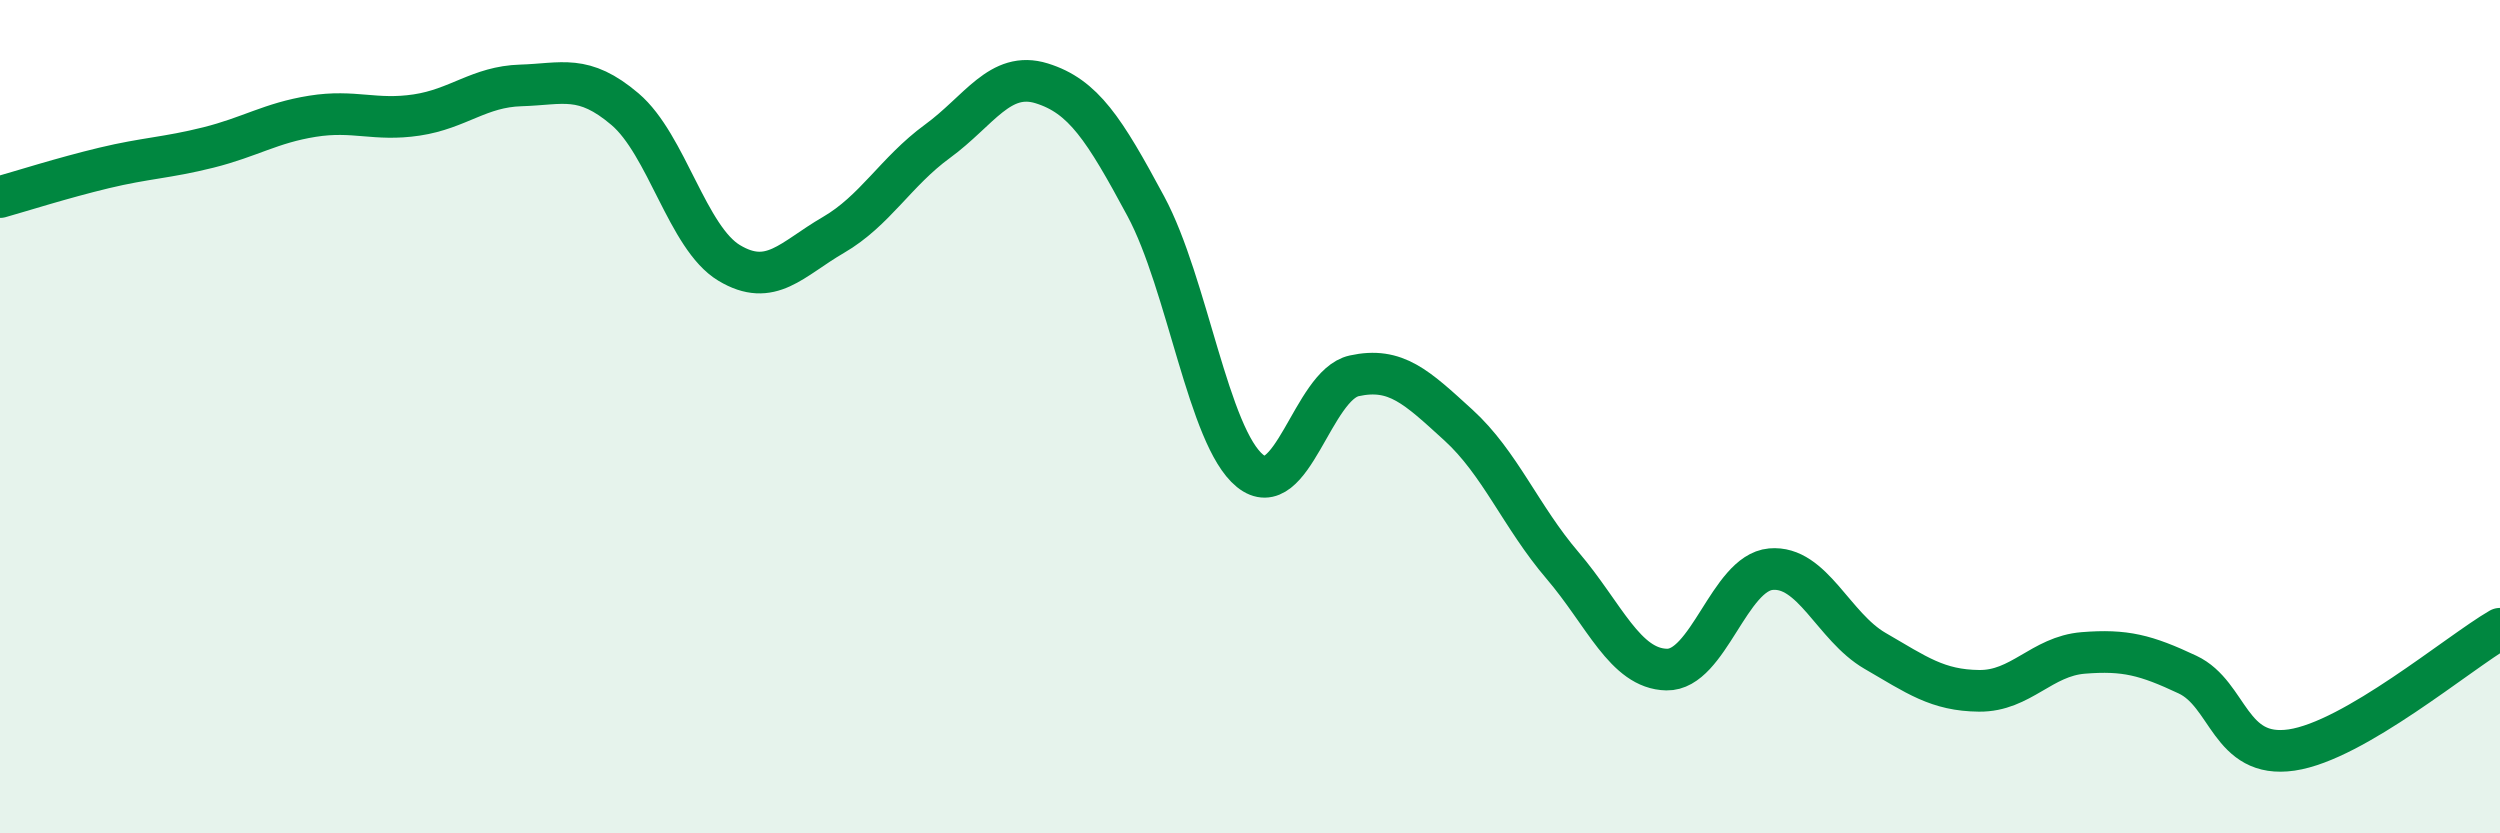 
    <svg width="60" height="20" viewBox="0 0 60 20" xmlns="http://www.w3.org/2000/svg">
      <path
        d="M 0,4.73 C 0.5,4.59 1.5,4.27 2.5,4.03 C 3.5,3.79 4,3.79 5,3.54 C 6,3.29 6.5,2.95 7.5,2.79 C 8.5,2.63 9,2.91 10,2.76 C 11,2.61 11.5,2.08 12.5,2.05 C 13.5,2.02 14,1.77 15,2.62 C 16,3.47 16.5,5.71 17.5,6.31 C 18.5,6.91 19,6.22 20,5.64 C 21,5.06 21.5,4.12 22.5,3.39 C 23.5,2.66 24,1.69 25,2 C 26,2.31 26.5,3.09 27.5,4.95 C 28.5,6.81 29,10.49 30,11.3 C 31,12.11 31.5,9.24 32.5,9.02 C 33.5,8.8 34,9.29 35,10.2 C 36,11.11 36.5,12.4 37.5,13.57 C 38.5,14.74 39,16.05 40,16.07 C 41,16.09 41.5,13.75 42.5,13.66 C 43.5,13.57 44,15.04 45,15.62 C 46,16.2 46.5,16.57 47.5,16.58 C 48.5,16.59 49,15.75 50,15.67 C 51,15.59 51.5,15.72 52.5,16.19 C 53.5,16.66 53.5,18.22 55,18 C 56.5,17.78 59,15.67 60,15.09L60 20L0 20Z"
        fill="#008740"
        opacity="0.1"
        stroke-linecap="round"
        stroke-linejoin="round"
      />
      <path
        d="M 0,4.73 C 0.5,4.59 1.5,4.27 2.5,4.03 C 3.5,3.79 4,3.79 5,3.54 C 6,3.29 6.5,2.95 7.5,2.79 C 8.5,2.63 9,2.91 10,2.76 C 11,2.61 11.5,2.08 12.5,2.05 C 13.5,2.02 14,1.77 15,2.62 C 16,3.47 16.5,5.71 17.5,6.31 C 18.5,6.91 19,6.22 20,5.64 C 21,5.06 21.5,4.12 22.5,3.39 C 23.5,2.66 24,1.69 25,2 C 26,2.31 26.5,3.09 27.5,4.95 C 28.5,6.81 29,10.49 30,11.3 C 31,12.11 31.5,9.24 32.5,9.02 C 33.5,8.8 34,9.29 35,10.2 C 36,11.11 36.5,12.4 37.5,13.57 C 38.5,14.74 39,16.05 40,16.07 C 41,16.09 41.5,13.75 42.5,13.66 C 43.5,13.57 44,15.04 45,15.62 C 46,16.2 46.5,16.57 47.5,16.58 C 48.5,16.59 49,15.75 50,15.67 C 51,15.59 51.5,15.72 52.5,16.19 C 53.5,16.66 53.5,18.22 55,18 C 56.5,17.78 59,15.67 60,15.09"
        stroke="#008740"
        stroke-width="1"
        fill="none"
        stroke-linecap="round"
        stroke-linejoin="round"
      />
    </svg>
  